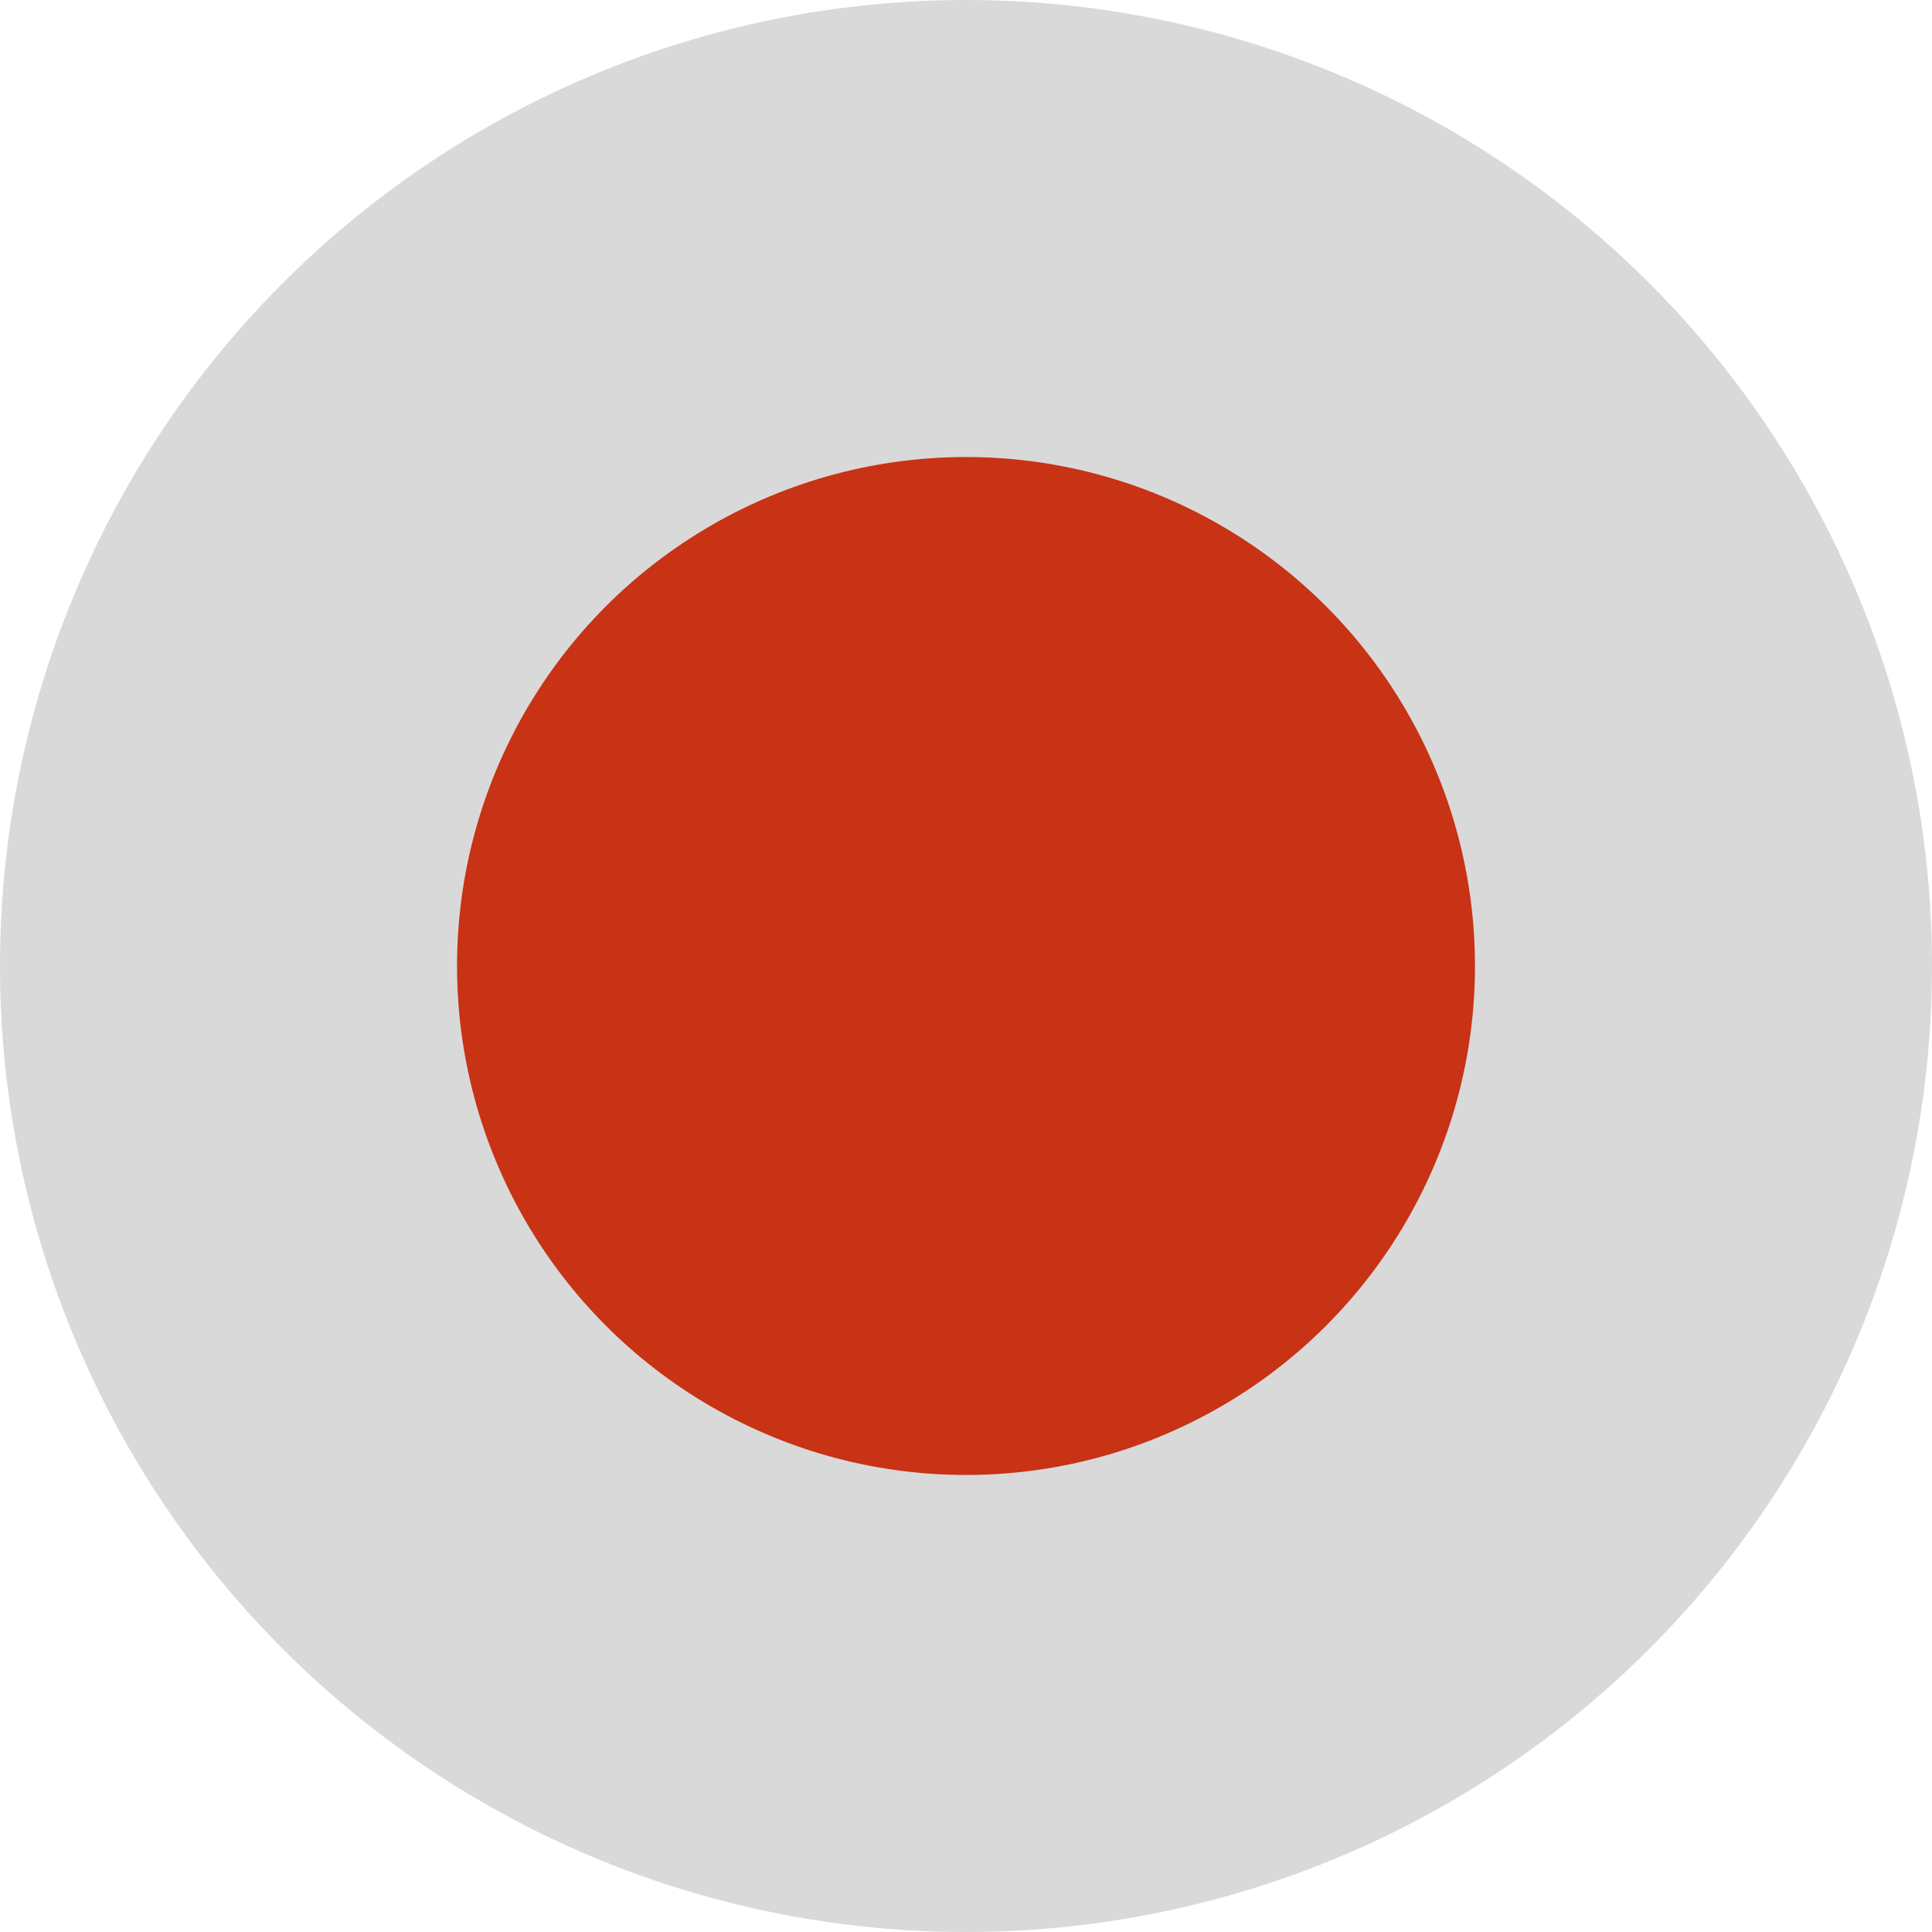 <svg width="93" height="93" viewBox="0 0 93 93" fill="none" xmlns="http://www.w3.org/2000/svg">
<circle cx="46.5" cy="46.5" r="46.5" fill="#B2B2B2" fill-opacity="0.49"/>
<circle cx="46.5" cy="46.5" r="24.5" fill="#C83215"/>
</svg>
